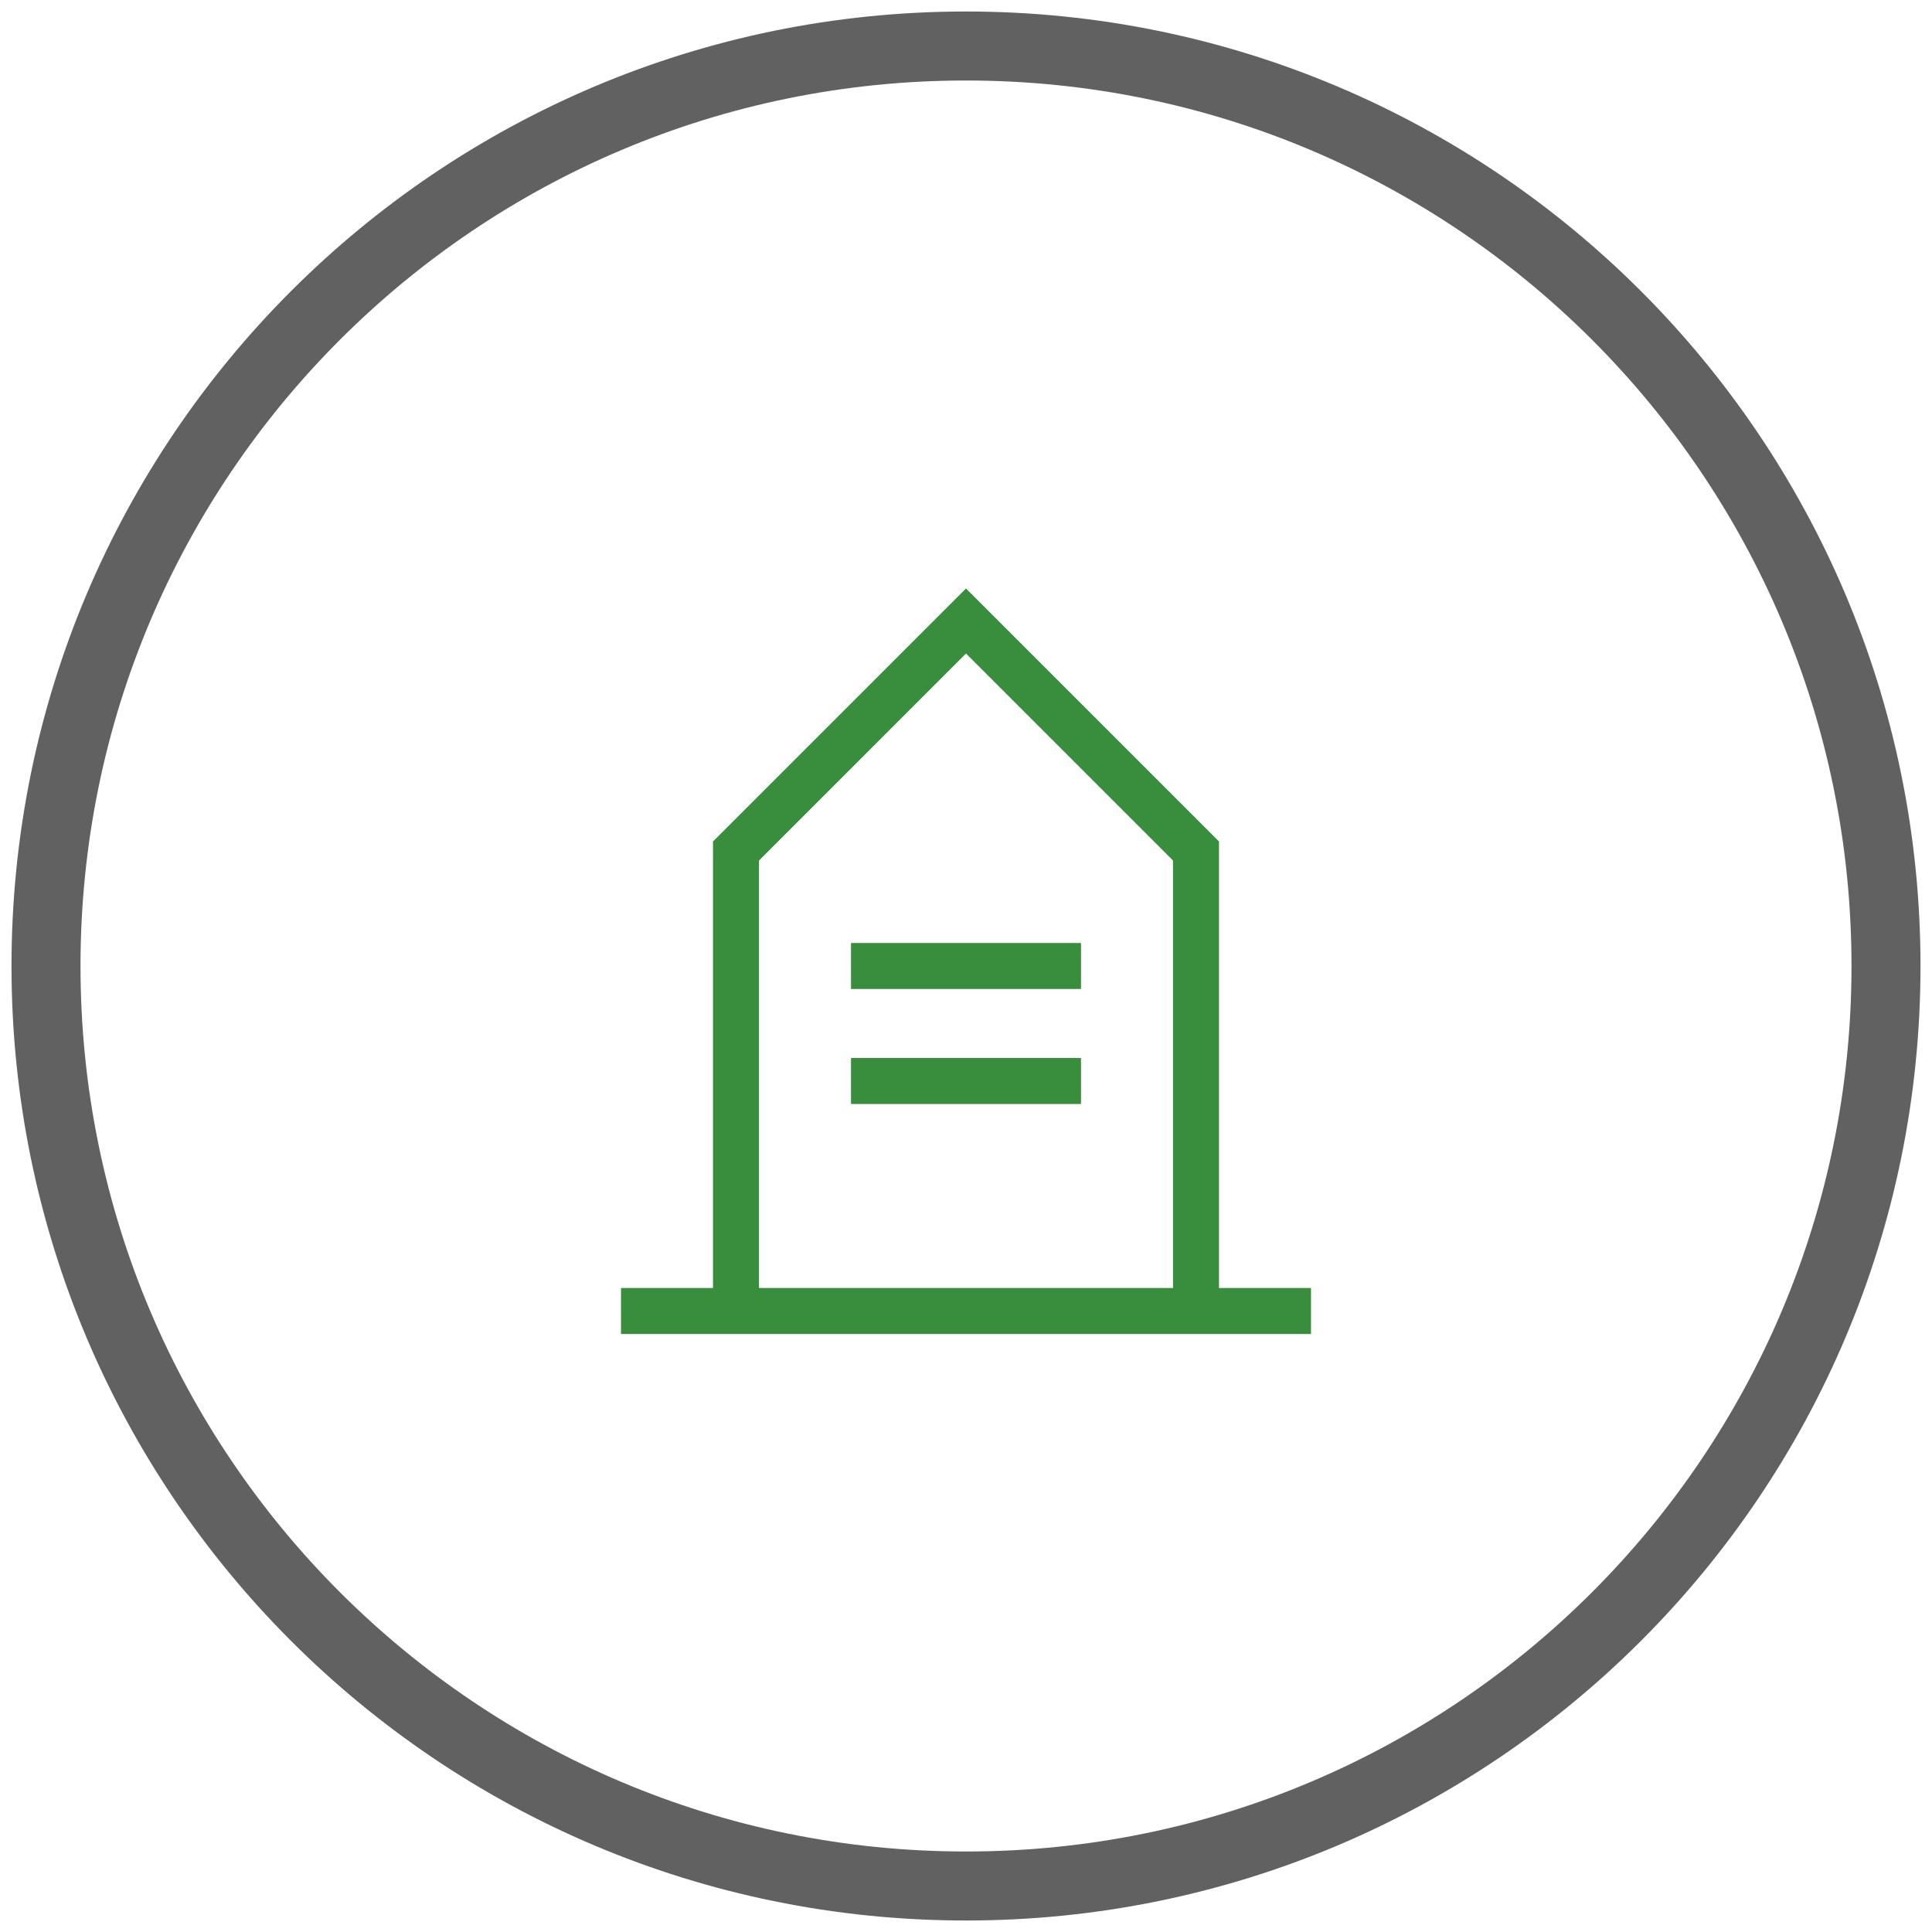 <?xml version="1.0" encoding="UTF-8"?>
<svg xmlns="http://www.w3.org/2000/svg" width="84" height="84" viewBox="0 0 84 84" fill="none">
  <path d="M42 82C64.091 82 82 64.091 82 42C82 19.909 64.091 2 42 2C19.909 2 2 19.909 2 42C2 64.091 19.909 82 42 82Z" stroke="#616161" stroke-width="3"></path>
  <path d="M27 57H57Z" fill="black"></path>
  <path d="M27 57H57" stroke="#388E3C" stroke-width="2"></path>
  <path d="M32 57V37L42 27L52 37V57" stroke="#388E3C" stroke-width="2"></path>
  <path d="M37 42H47Z" fill="black"></path>
  <path d="M37 42H47" stroke="#388E3C" stroke-width="2"></path>
  <path d="M37 47H47Z" fill="black"></path>
  <path d="M37 47H47" stroke="#388E3C" stroke-width="2"></path>
</svg>

